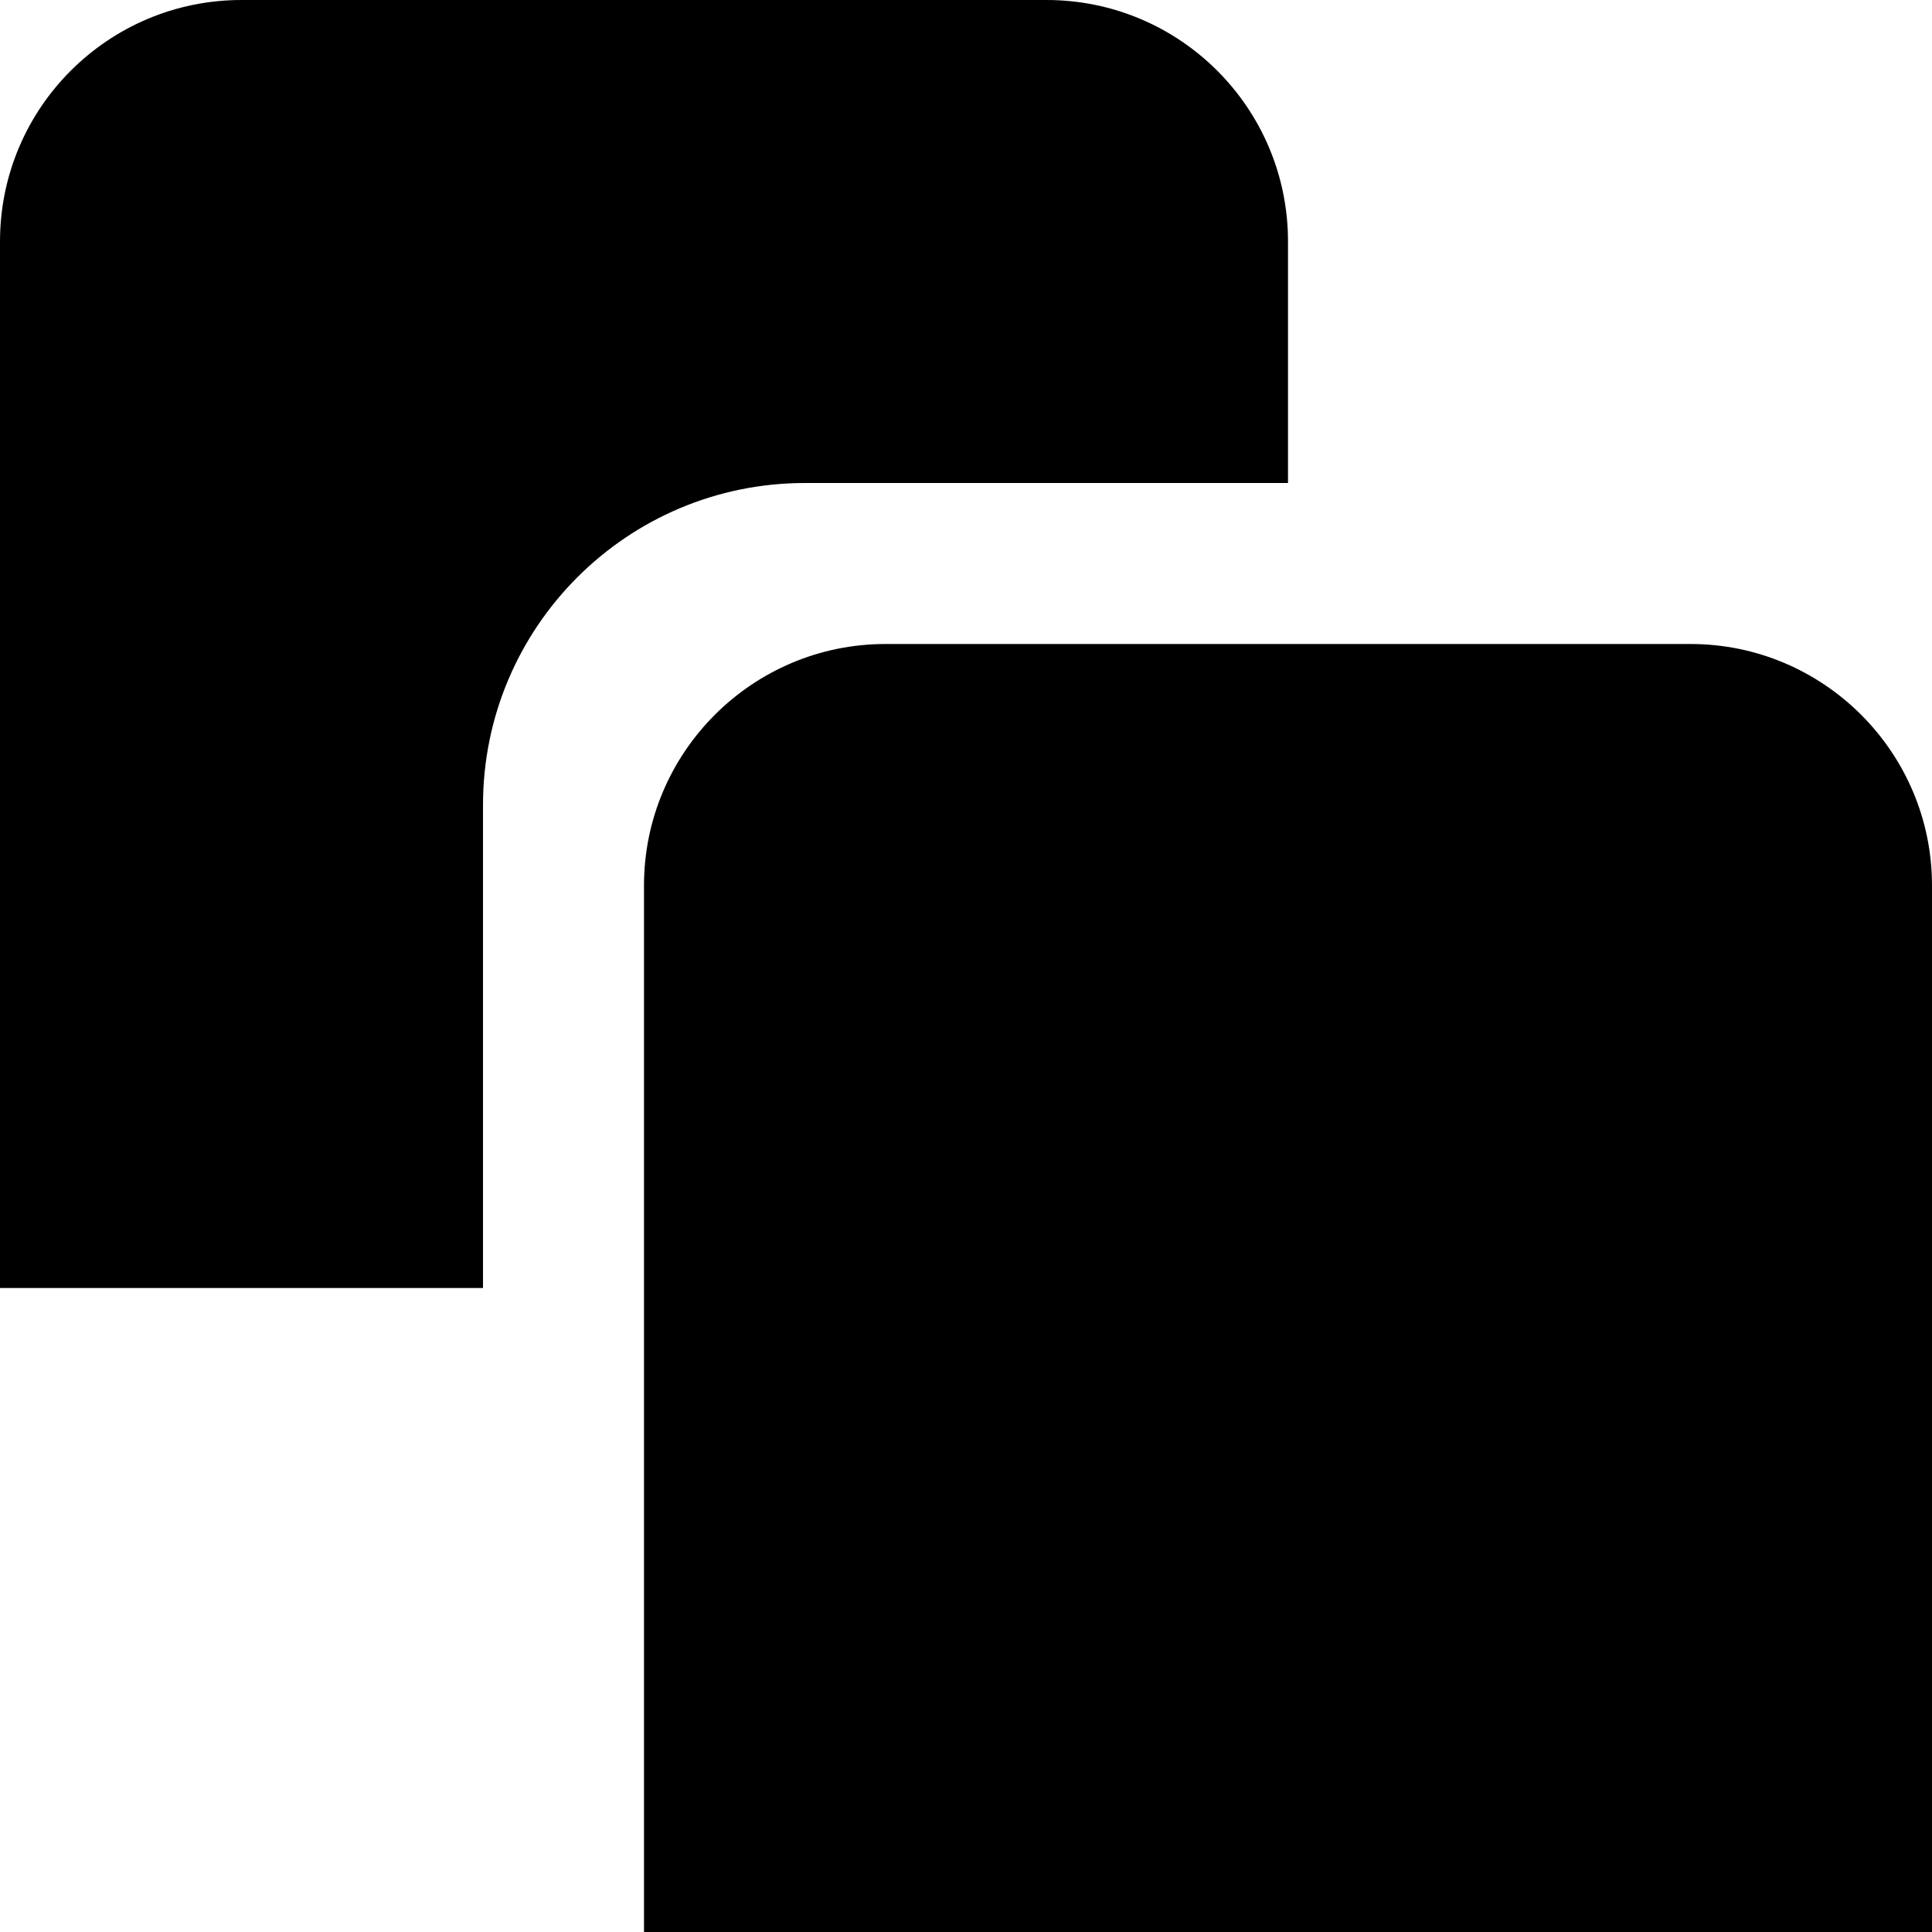 <?xml version="1.0" encoding="UTF-8"?>
<svg xmlns="http://www.w3.org/2000/svg" id="Layer_1" data-name="Layer 1" viewBox="0 0 24 24" width="512" height="512"><path d="m24,11v13H8v-13c0-1.654,1.346-3,3-3h10c1.654,0,3,1.346,3,3Zm-8-5v-3c0-1.657-1.343-3-3-3H3C1.343,0,0,1.343,0,3v13h6v-6c0-2.209,1.791-4,4-4h6Z"/></svg>
